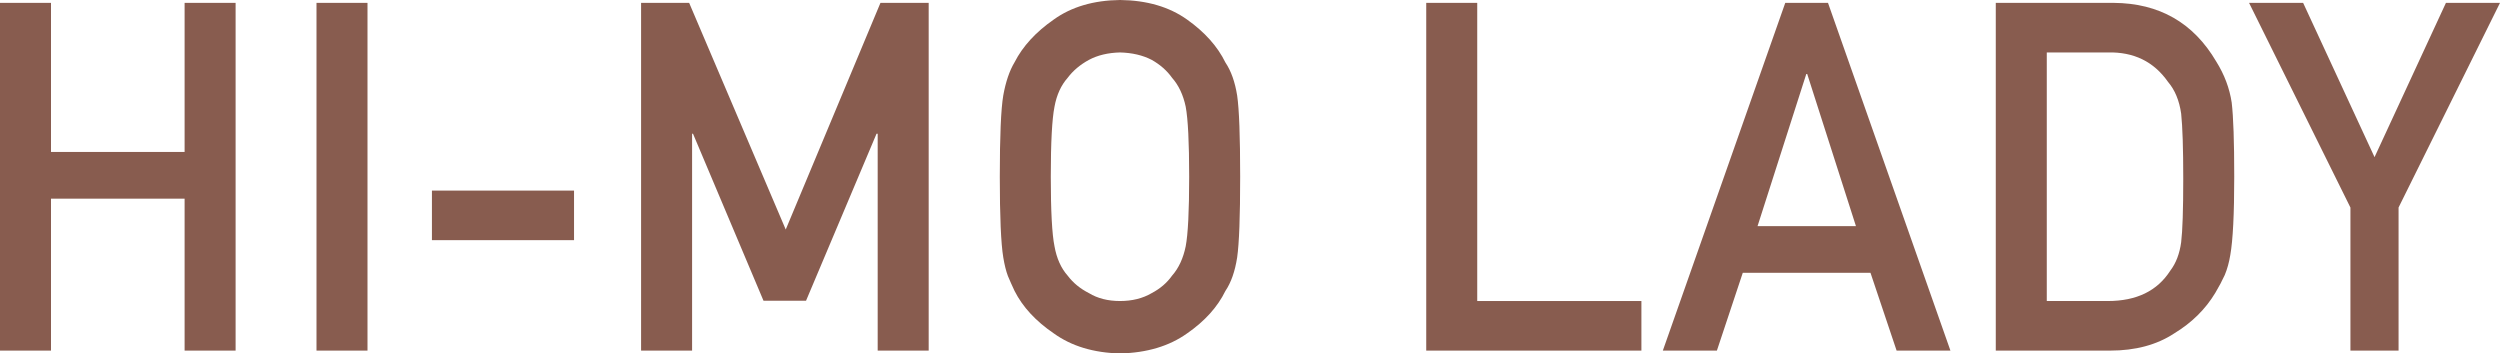 <?xml version="1.0" encoding="UTF-8"?><svg id="_레이어_1" xmlns="http://www.w3.org/2000/svg" viewBox="0 0 926.761 131.029"><defs><style>.cls-1{fill:#885c4f;}</style></defs><path class="cls-1" d="M68.432,73.644H18.906v56.326H0V1.063h18.906v55.267h49.526V1.063h18.906v128.907h-18.906v-56.326Z"/><path class="cls-1" d="M117.326,1.063h18.906v128.907h-18.906V1.063Z"/><path class="cls-1" d="M160.119,70.653h52.677v18.373h-52.677v-18.373Z"/><path class="cls-1" d="M237.655,1.063h17.815l35.804,84.023L326.39,1.063h17.878v128.907h-18.906V49.577h-.428l-26.135,61.911h-15.763l-26.135-61.911h-.341v80.393h-18.906V1.063Z"/><path class="cls-1" d="M370.63,65.516c0-15.001.428-25.043,1.283-30.125.914-5.078,2.312-9.183,4.195-12.314,3.025-5.93,7.876-11.215,14.551-15.853,6.561-4.697,14.751-7.107,24.569-7.224,9.928.118,18.204,2.535,24.824,7.252,6.561,4.654,11.298,9.959,14.209,15.912,2.107,3.128,3.563,7.22,4.363,12.29.738,5.07,1.11,15.092,1.11,30.062,0,14.735-.373,24.698-1.11,29.882-.8,5.188-2.257,9.344-4.368,12.467-2.912,5.957-7.648,11.199-14.209,15.739-6.62,4.717-14.896,7.189-24.824,7.425-9.814-.235-18.004-2.708-24.565-7.425-6.678-4.54-11.529-9.782-14.551-15.739-.914-1.942-1.742-3.802-2.484-5.568-.683-1.829-1.256-4.124-1.711-6.899-.855-5.183-1.283-15.147-1.283-29.882ZM389.533,65.516c0,12.698.459,21.293,1.373,25.781.8,4.49,2.429,8.123,4.89,10.897,2.001,2.66,4.63,4.815,7.891,6.471,3.202,1.947,7.036,2.923,11.494,2.923,4.52,0,8.437-.976,11.753-2.923,3.147-1.656,5.663-3.81,7.55-6.471,2.457-2.774,4.143-6.408,5.062-10.897.855-4.489,1.287-13.083,1.287-25.781s-.432-21.354-1.287-25.962c-.919-4.368-2.605-7.943-5.062-10.721-1.888-2.656-4.403-4.874-7.55-6.643-3.316-1.715-7.232-2.629-11.753-2.747-4.458.118-8.291,1.032-11.494,2.747-3.261,1.77-5.89,3.987-7.891,6.643-2.46,2.778-4.089,6.349-4.89,10.721-.914,4.607-1.373,13.263-1.373,25.962Z"/><path class="cls-1" d="M528.712,1.063h18.906v110.526h60.859v18.381h-79.765V1.063Z"/><path class="cls-1" d="M693.402,101.14h-47.351l-9.59,28.83h-20.04L661.805,1.063h15.842l45.386,128.907h-19.954l-9.677-28.83ZM688.007,83.827l-18.066-56.397h-.342l-18.07,56.397h36.478Z"/><path class="cls-1" d="M739.844,1.063h43.691c16.904.118,29.583,7.365,38.036,21.748,3.022,4.835,4.933,9.904,5.729,15.209.628,5.302.941,14.468.941,27.496,0,13.852-.486,23.518-1.456,28.999-.455,2.77-1.142,5.247-2.056,7.428-.969,2.119-2.139,4.332-3.512,6.628-3.653,6.075-8.735,11.085-15.245,15.033-6.455,4.242-14.362,6.365-23.729,6.365h-42.4V1.063ZM758.75,111.589h22.634c10.635,0,18.35-3.751,23.153-11.254,2.115-2.775,3.457-6.29,4.03-10.544.514-4.191.773-12.047.773-23.568,0-11.219-.259-19.252-.773-24.098-.687-4.842-2.315-8.77-4.885-11.784-5.262-7.499-12.695-11.133-22.297-10.897h-22.634v92.145Z"/><path class="cls-1" d="M871.317,76.94L833.736,1.063h20.044l26.472,57.19,26.468-57.19h20.04l-37.601,75.857v53.05h-17.843v-53.03Z"/></svg>